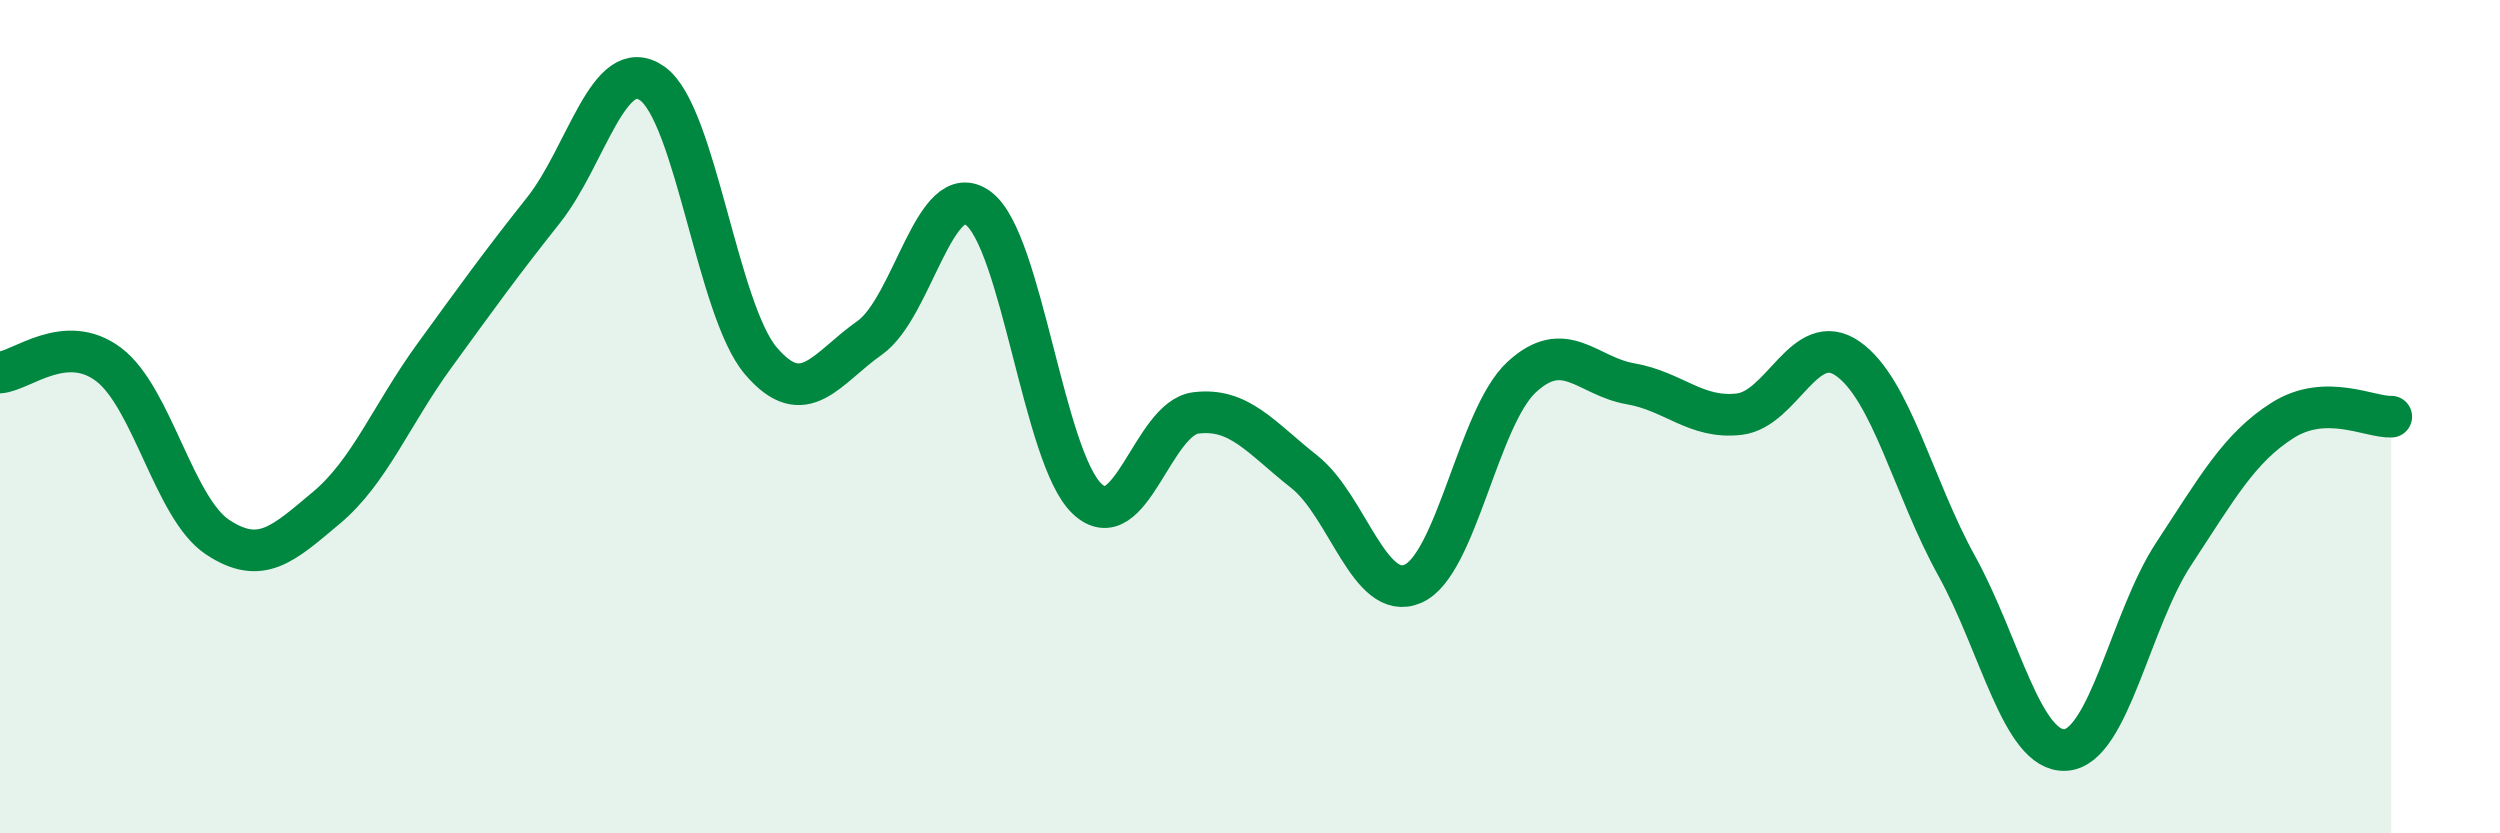 
    <svg width="60" height="20" viewBox="0 0 60 20" xmlns="http://www.w3.org/2000/svg">
      <path
        d="M 0,8.94 C 0.52,8.9 1.57,7.96 2.61,8.75 C 3.65,9.54 4.18,12.2 5.22,12.89 C 6.26,13.58 6.79,13.06 7.83,12.19 C 8.87,11.32 9.39,9.96 10.43,8.53 C 11.47,7.1 12,6.36 13.04,5.05 C 14.08,3.74 14.61,1.28 15.65,2 C 16.69,2.72 17.22,7.44 18.26,8.66 C 19.3,9.88 19.83,8.84 20.87,8.11 C 21.91,7.38 22.44,4.23 23.48,5 C 24.52,5.77 25.05,10.99 26.09,11.97 C 27.13,12.95 27.66,10.04 28.7,9.91 C 29.74,9.78 30.26,10.5 31.3,11.32 C 32.34,12.14 32.87,14.46 33.91,14.01 C 34.95,13.56 35.48,10.01 36.52,9.05 C 37.56,8.09 38.09,9.03 39.13,9.21 C 40.17,9.39 40.7,10.06 41.74,9.94 C 42.78,9.82 43.31,7.88 44.35,8.61 C 45.39,9.34 45.92,11.7 46.96,13.58 C 48,15.46 48.53,18.06 49.57,18 C 50.61,17.94 51.13,14.87 52.17,13.29 C 53.21,11.71 53.74,10.75 54.78,10.09 C 55.82,9.43 56.87,10.02 57.39,10L57.39 20L0 20Z"
        fill="#008740"
        opacity="0.1"
        stroke-linecap="round"
        stroke-linejoin="round"
      />
      <path
        d="M 0,8.94 C 0.52,8.9 1.57,7.96 2.61,8.75 C 3.65,9.54 4.18,12.2 5.22,12.89 C 6.26,13.58 6.79,13.06 7.83,12.19 C 8.87,11.32 9.39,9.96 10.43,8.53 C 11.47,7.1 12,6.36 13.04,5.05 C 14.08,3.74 14.61,1.28 15.65,2 C 16.69,2.72 17.22,7.44 18.26,8.66 C 19.3,9.88 19.83,8.84 20.87,8.11 C 21.91,7.38 22.44,4.23 23.48,5 C 24.52,5.77 25.05,10.99 26.09,11.97 C 27.13,12.95 27.66,10.04 28.7,9.91 C 29.74,9.78 30.26,10.5 31.3,11.32 C 32.34,12.14 32.87,14.46 33.91,14.01 C 34.95,13.56 35.48,10.01 36.52,9.05 C 37.56,8.09 38.09,9.03 39.13,9.21 C 40.17,9.39 40.7,10.06 41.74,9.94 C 42.78,9.82 43.31,7.88 44.35,8.61 C 45.39,9.34 45.92,11.7 46.96,13.58 C 48,15.46 48.53,18.06 49.57,18 C 50.61,17.94 51.13,14.87 52.17,13.29 C 53.21,11.71 53.74,10.75 54.78,10.09 C 55.82,9.43 56.87,10.02 57.39,10"
        stroke="#008740"
        stroke-width="1"
        fill="none"
        stroke-linecap="round"
        stroke-linejoin="round"
      />
    </svg>
  